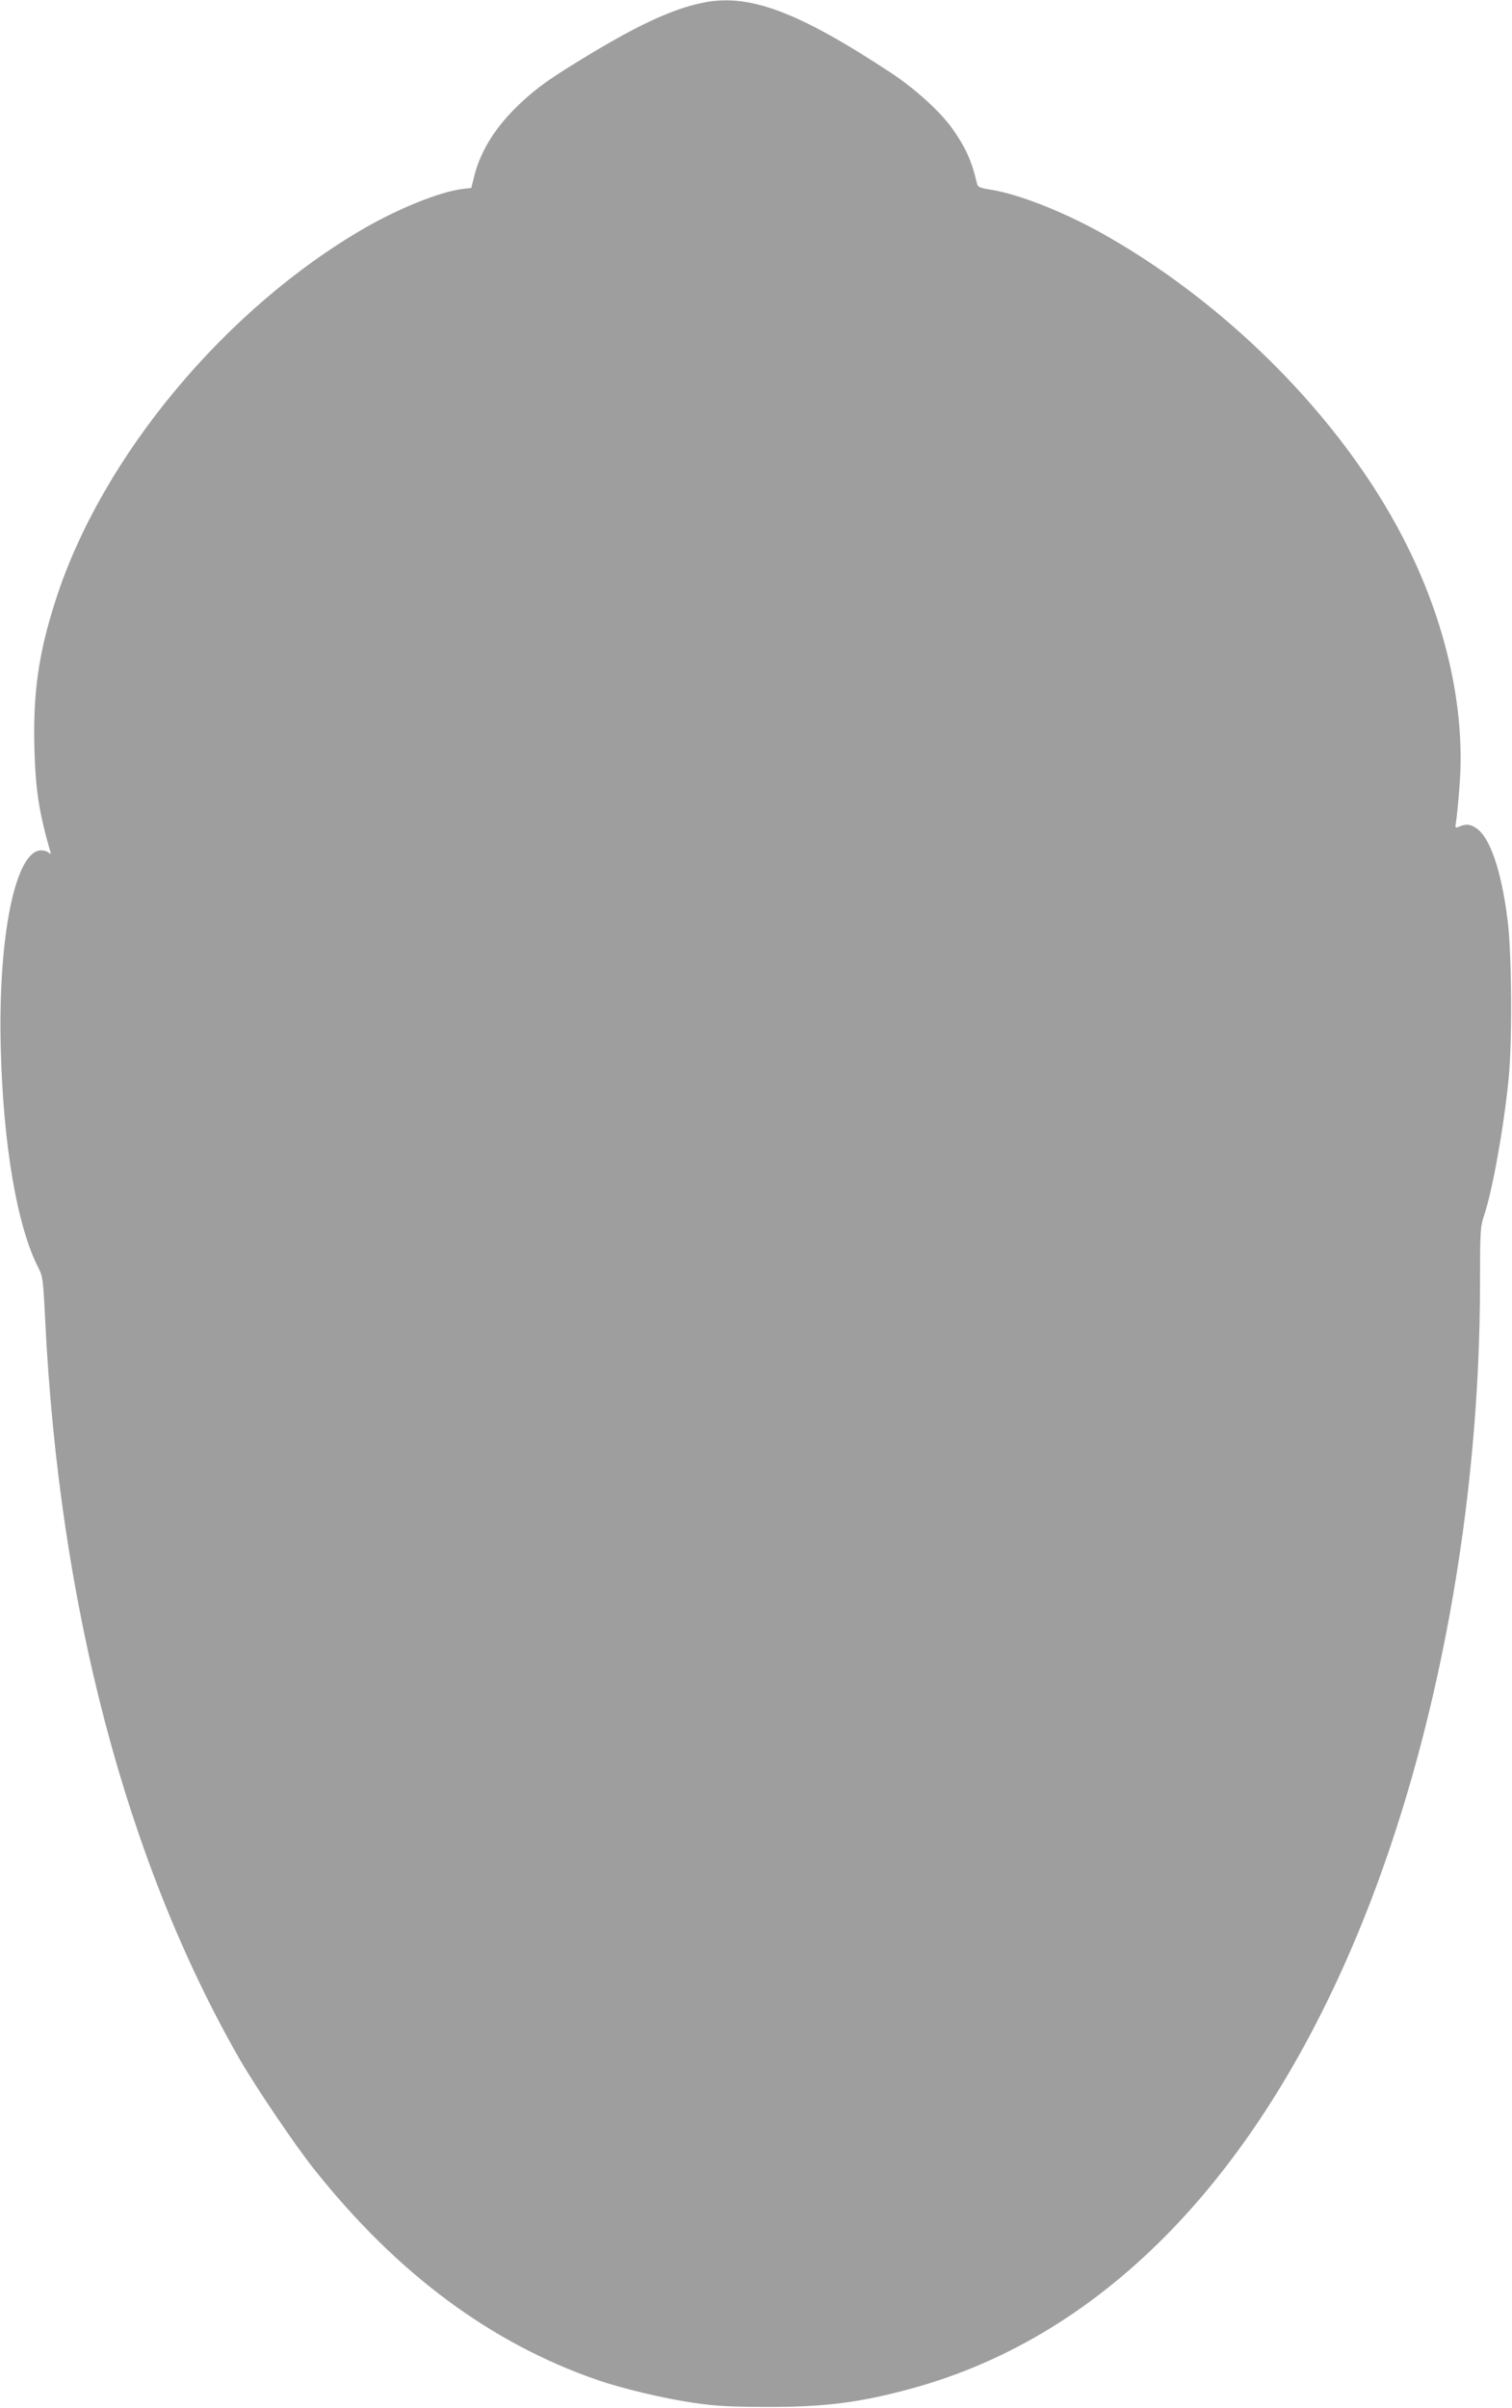 <?xml version="1.0" standalone="no"?>
<!DOCTYPE svg PUBLIC "-//W3C//DTD SVG 20010904//EN"
 "http://www.w3.org/TR/2001/REC-SVG-20010904/DTD/svg10.dtd">
<svg version="1.0" xmlns="http://www.w3.org/2000/svg"
 width="804pt" height="1280pt" viewBox="0 0 804 1280"
 preserveAspectRatio="xMidYMid meet">
<g transform="translate(0,1280) scale(0.1,-0.1)"
fill="#9e9e9e" stroke="none">
<path d="M3730 12784 c-156 -33 -337 -117 -603 -278 -197 -119 -271 -171 -360
-255 -129 -121 -209 -248 -244 -382 l-17 -68 -51 -6 c-119 -16 -330 -101 -512
-205 -745 -429 -1403 -1219 -1647 -1980 -91 -281 -121 -494 -113 -790 6 -217
24 -336 84 -545 4 -16 3 -18 -8 -7 -7 6 -25 12 -40 12 -137 0 -230 -456 -215
-1050 13 -518 87 -950 201 -1171 22 -42 25 -66 35 -270 74 -1523 431 -2882
1034 -3934 86 -149 292 -454 396 -585 441 -555 939 -925 1510 -1122 133 -45
341 -95 500 -119 119 -18 190 -22 390 -23 317 -1 503 23 781 99 1027 282 1854
1139 2397 2486 397 985 622 2212 622 3394 0 264 2 297 20 349 45 133 105 461
132 731 20 200 17 678 -6 849 -33 260 -93 435 -166 484 -34 22 -53 24 -94 7
-18 -8 -19 -5 -13 31 4 21 12 106 18 187 31 391 -63 834 -267 1252 -313 646
-923 1279 -1608 1670 -211 121 -460 221 -614 246 -66 11 -73 14 -78 38 -26
113 -59 187 -129 286 -65 92 -199 213 -326 297 -501 330 -761 426 -1009 372z"/>
</g>
</svg>
